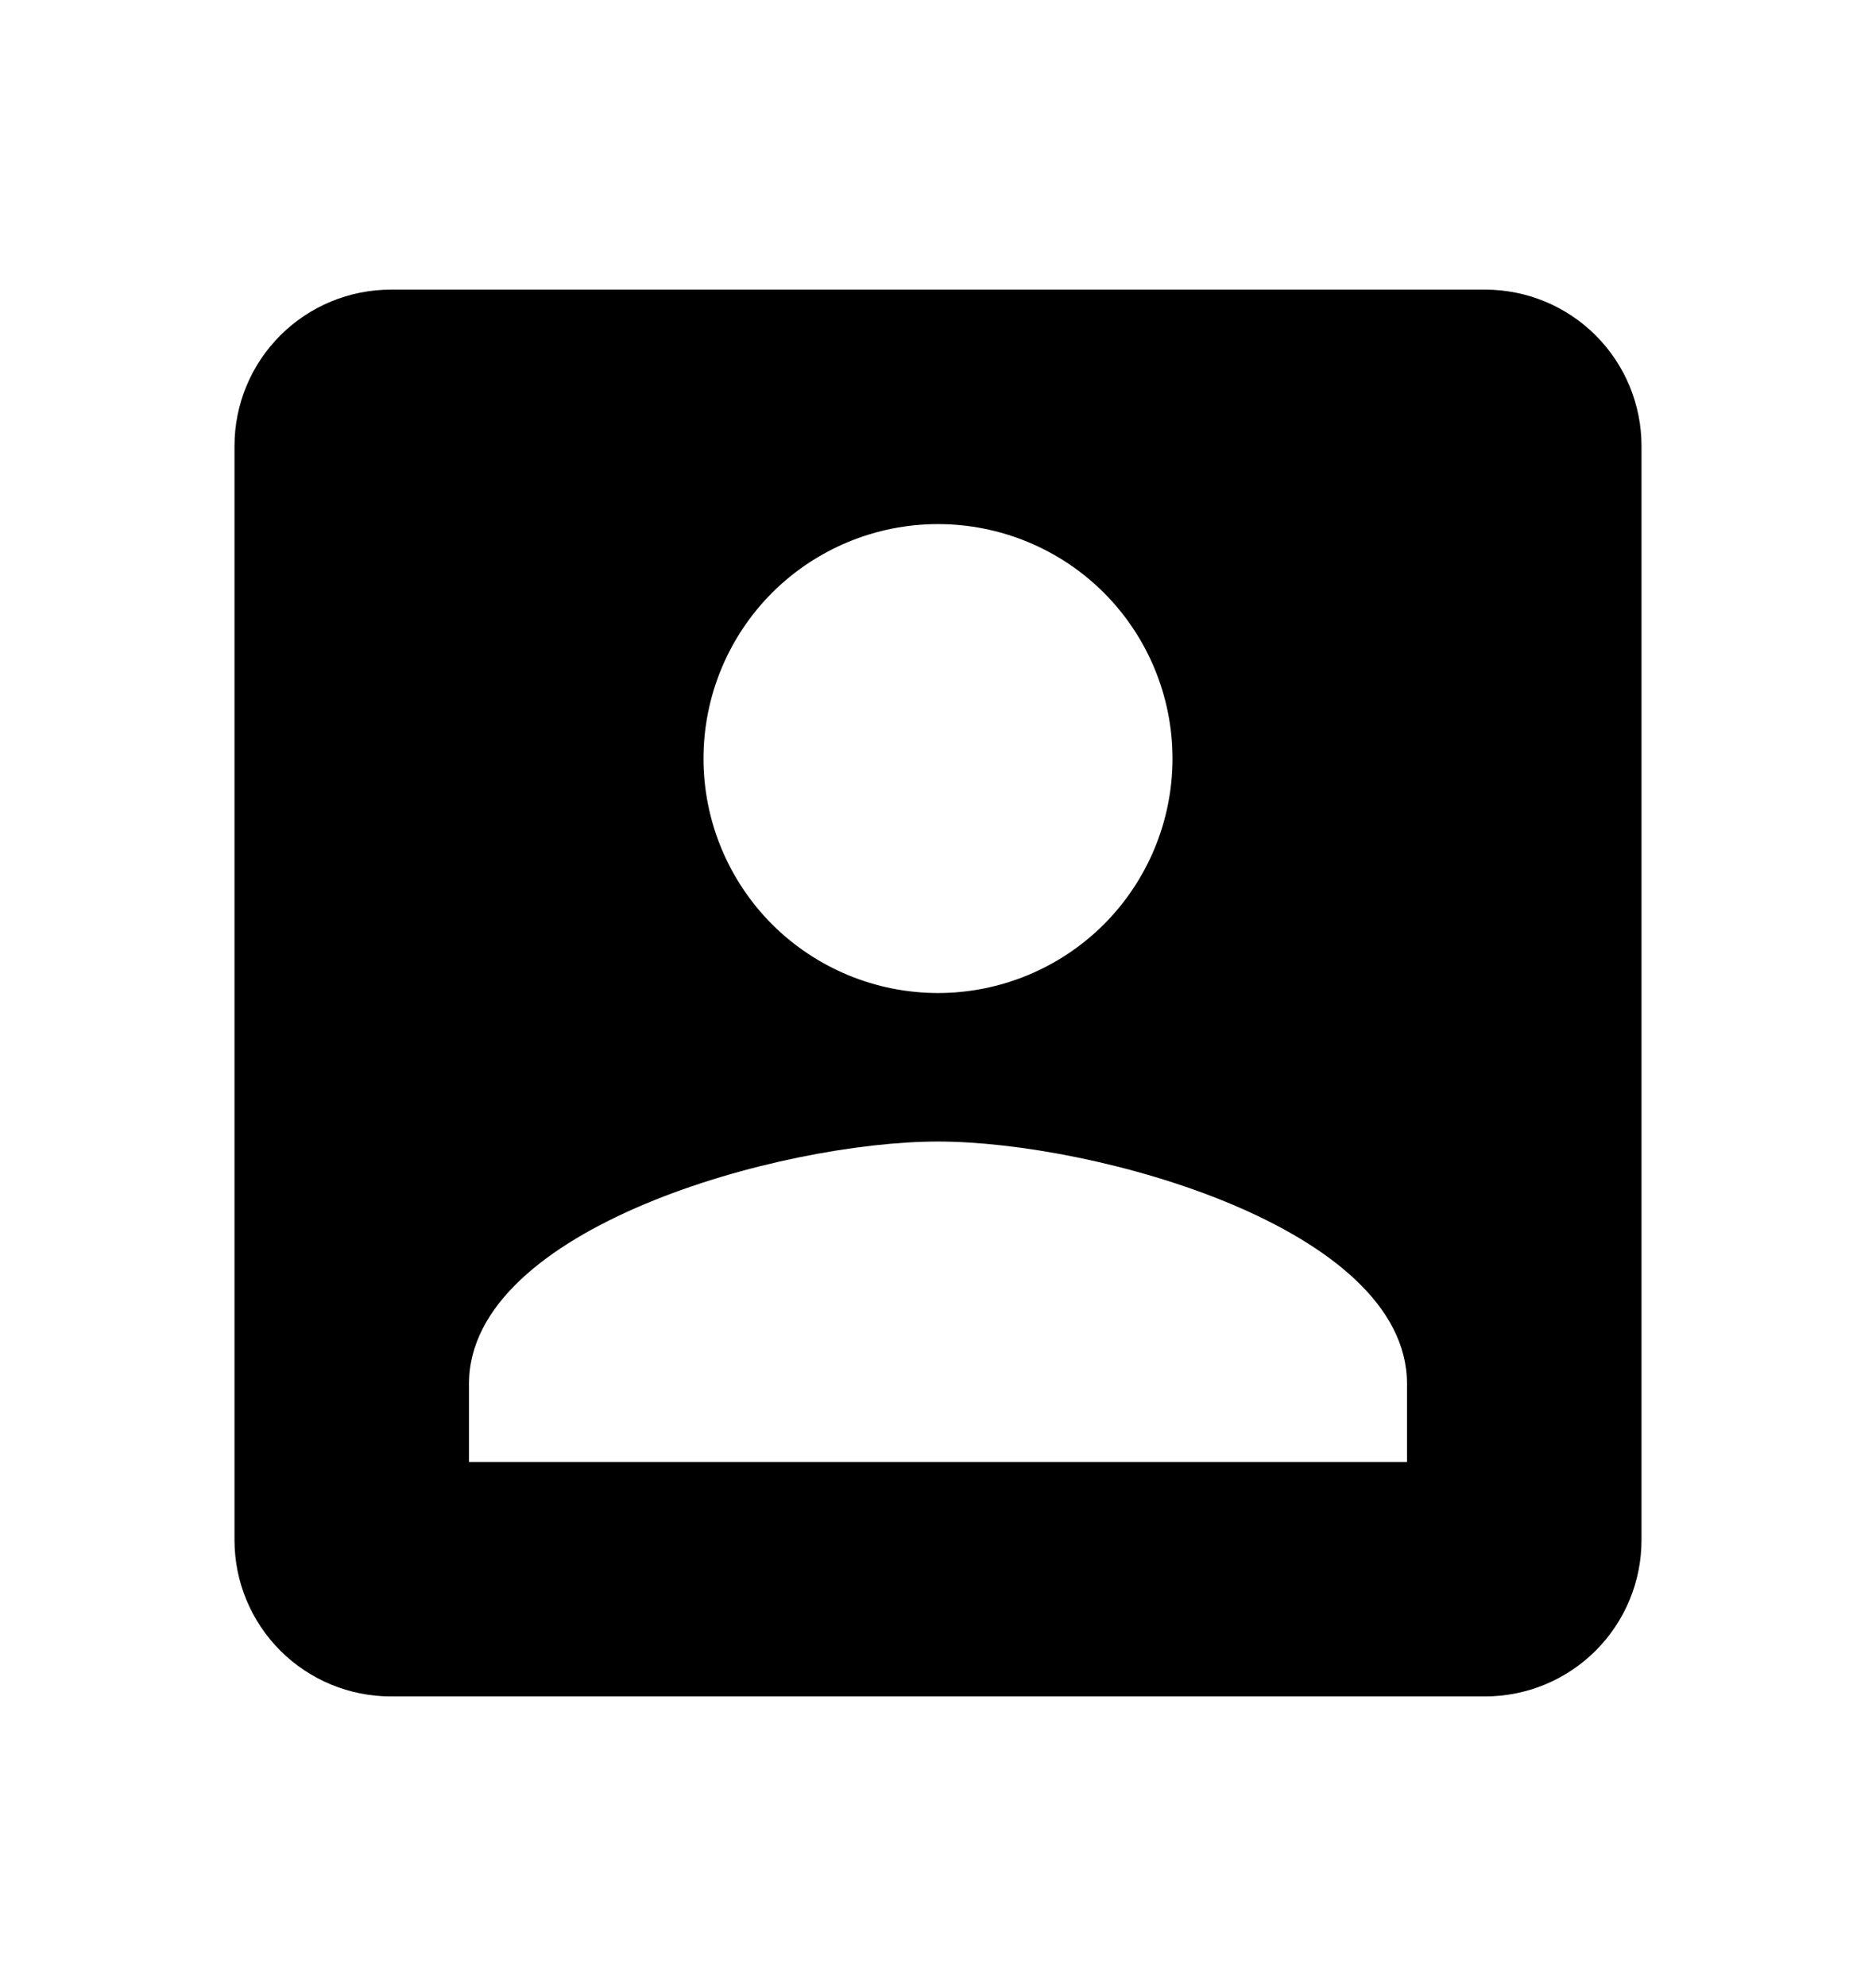 <svg width="17" height="18" viewBox="0 0 17 18" fill="none" xmlns="http://www.w3.org/2000/svg">
<path d="M4.25 12.542C4.25 11.125 7.083 10.346 8.5 10.346C9.917 10.346 12.75 11.125 12.75 12.542V13.25H4.25M10.625 6.875C10.625 7.439 10.401 7.979 10.003 8.378C9.604 8.776 9.064 9 8.5 9C7.936 9 7.396 8.776 6.997 8.378C6.599 7.979 6.375 7.439 6.375 6.875C6.375 6.311 6.599 5.771 6.997 5.372C7.396 4.974 7.936 4.75 8.5 4.75C9.064 4.75 9.604 4.974 10.003 5.372C10.401 5.771 10.625 6.311 10.625 6.875ZM2.125 4.042V13.958C2.125 14.334 2.274 14.694 2.54 14.96C2.806 15.226 3.166 15.375 3.542 15.375H13.458C13.834 15.375 14.194 15.226 14.46 14.96C14.726 14.694 14.875 14.334 14.875 13.958V4.042C14.875 3.666 14.726 3.306 14.46 3.04C14.194 2.774 13.834 2.625 13.458 2.625H3.542C3.166 2.625 2.806 2.774 2.54 3.04C2.274 3.306 2.125 3.666 2.125 4.042Z" fill="black"/>
</svg>
